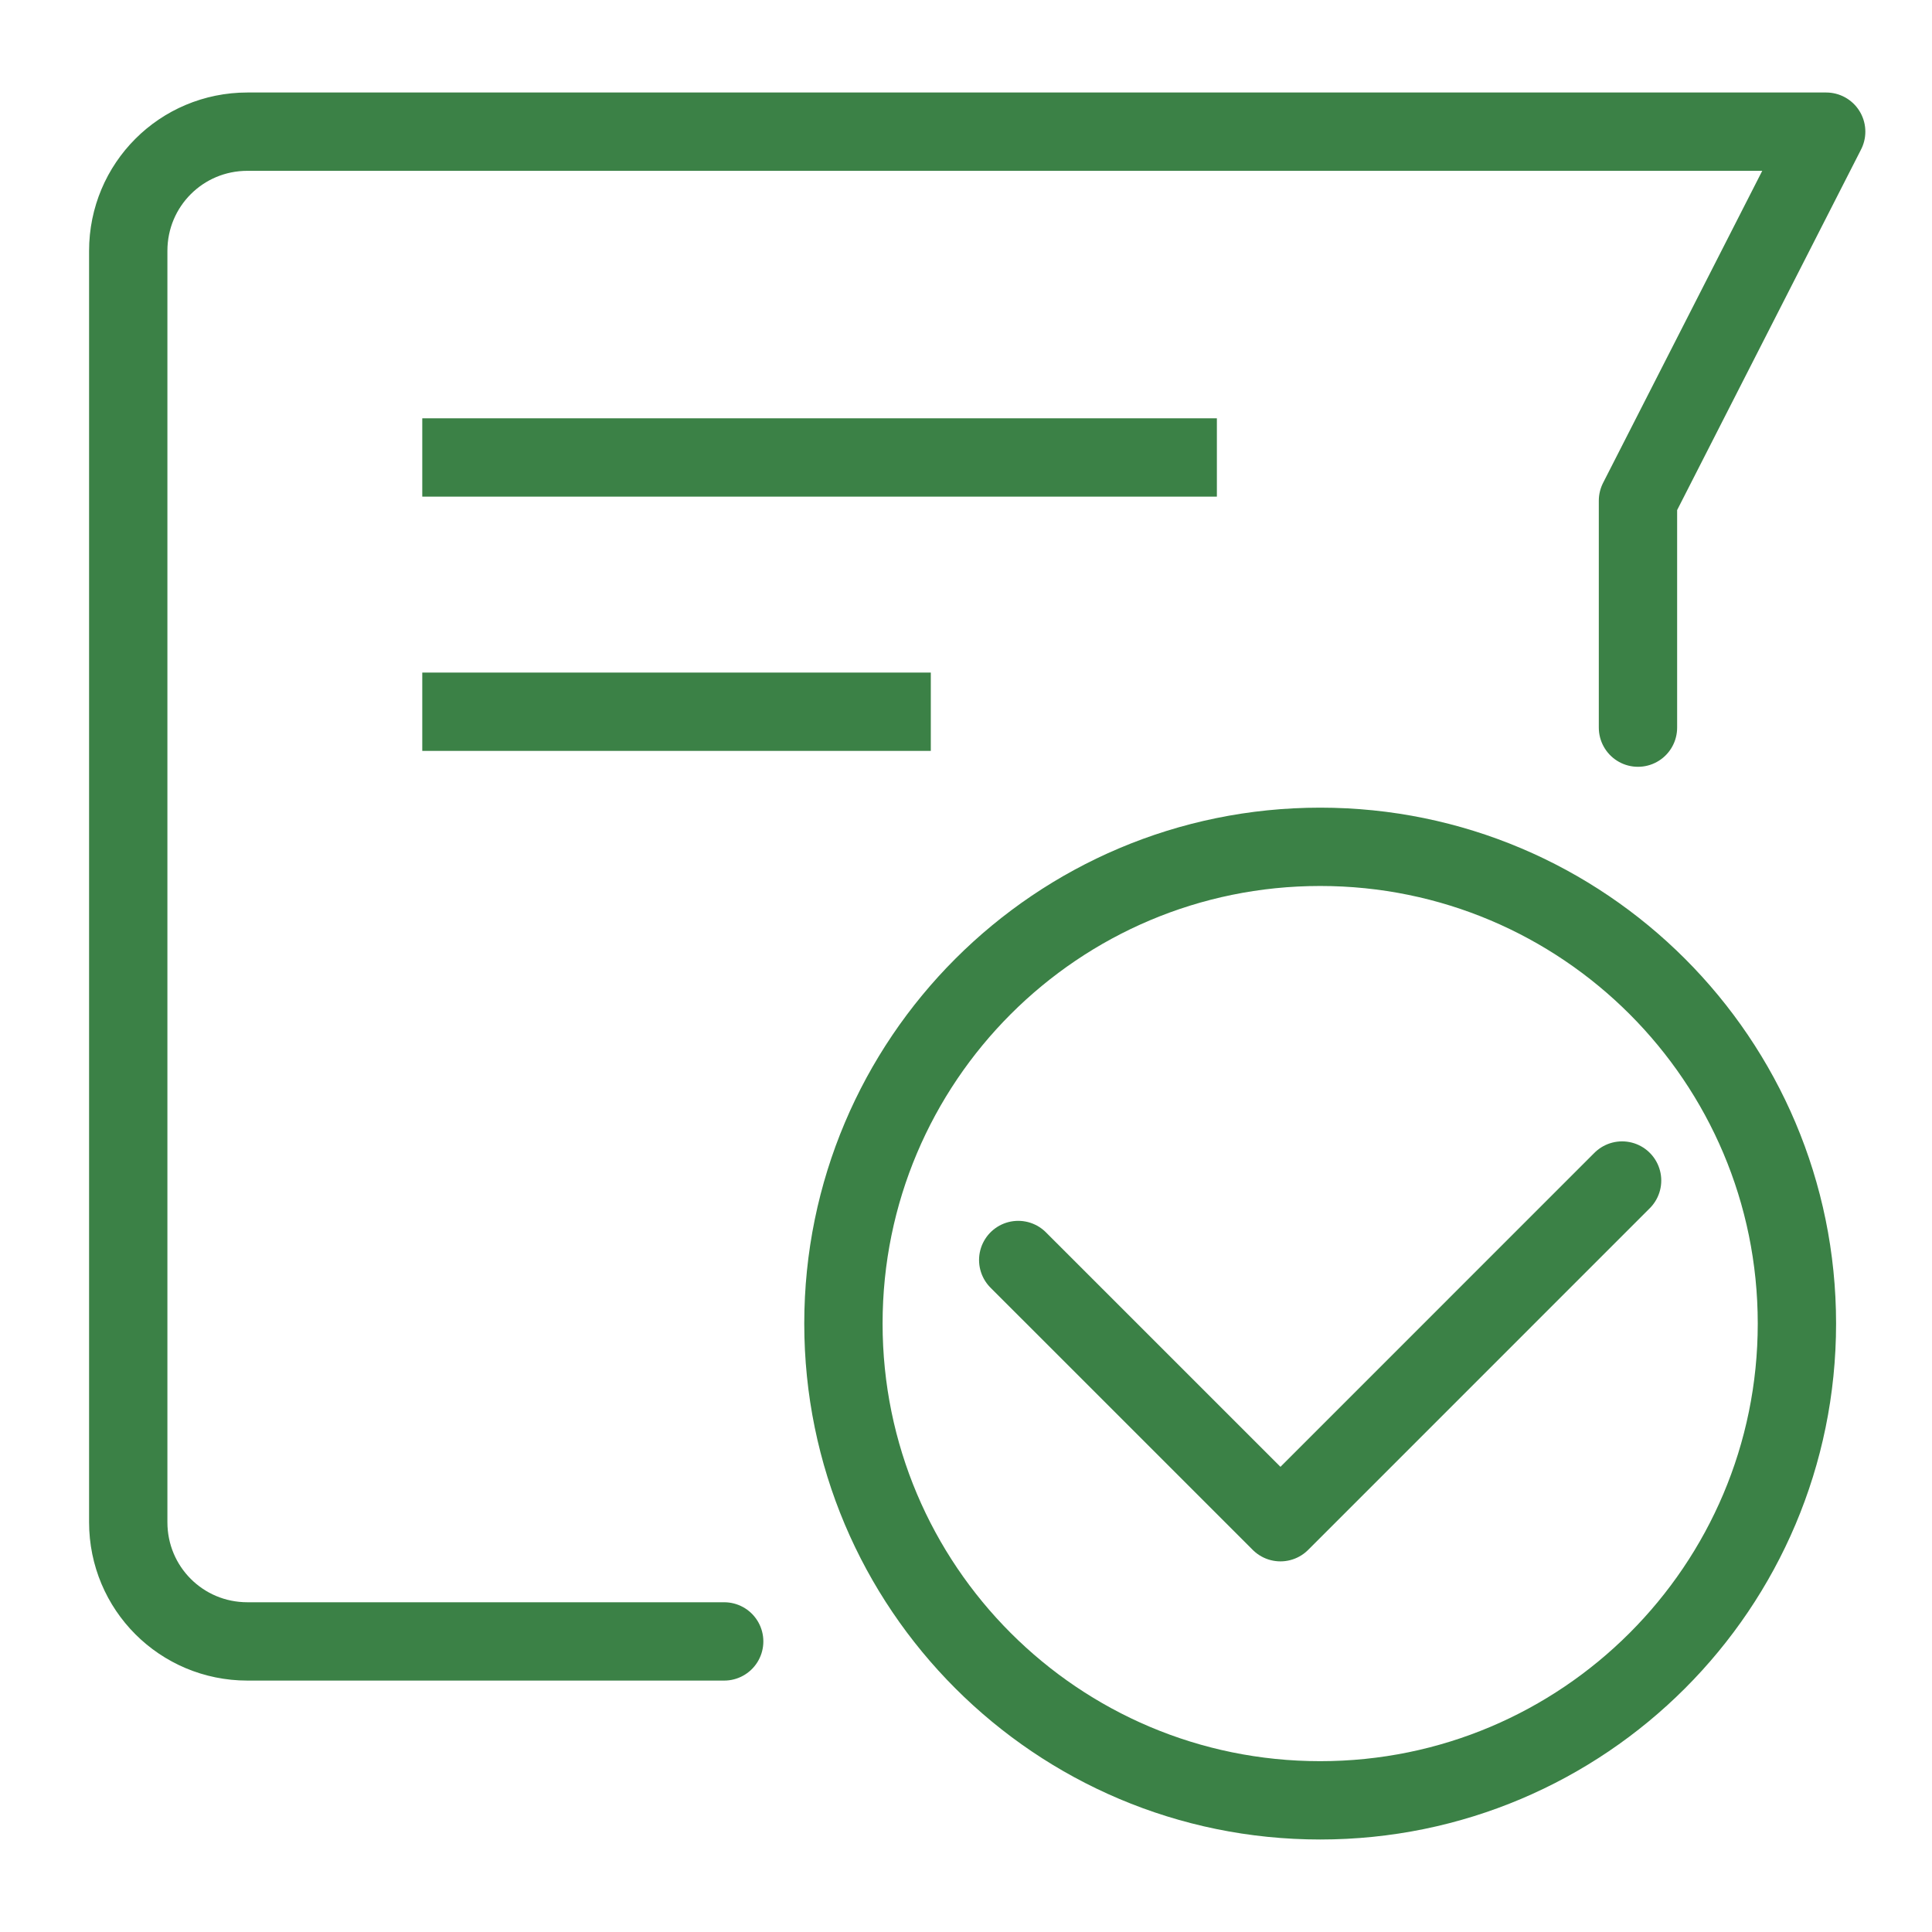 <svg width="74" height="74" viewBox="0 0 74 74" fill="none" xmlns="http://www.w3.org/2000/svg">
<path d="M62.738 27.87V19.177L69.947 5.043H9.477C6.947 5.043 4.912 7.079 4.912 9.609V58.304C4.912 60.834 6.947 62.87 9.477 62.87H27.738" stroke="#3B8146" stroke-width="3" stroke-miterlimit="10" stroke-linecap="round" stroke-linejoin="round"/>
<path d="M50.566 68.957C60.651 68.957 68.826 60.781 68.826 50.696C68.826 40.61 60.651 32.435 50.566 32.435C40.48 32.435 32.305 40.61 32.305 50.696C32.305 60.781 40.48 68.957 50.566 68.957Z" stroke="#3B8146" stroke-width="3" stroke-miterlimit="10"/>
<path d="M39 48.261L49.044 58.304L62.13 45.217" stroke="#3B8146" stroke-width="3" stroke-miterlimit="10" stroke-linecap="round" stroke-linejoin="round"/>
<path d="M16.174 17.522H46.609" stroke="#3B8146" stroke-width="3" stroke-miterlimit="10"/>
<path d="M16.174 27.261H35.652" stroke="#3B8146" stroke-width="3" stroke-miterlimit="10"/>
</svg>
